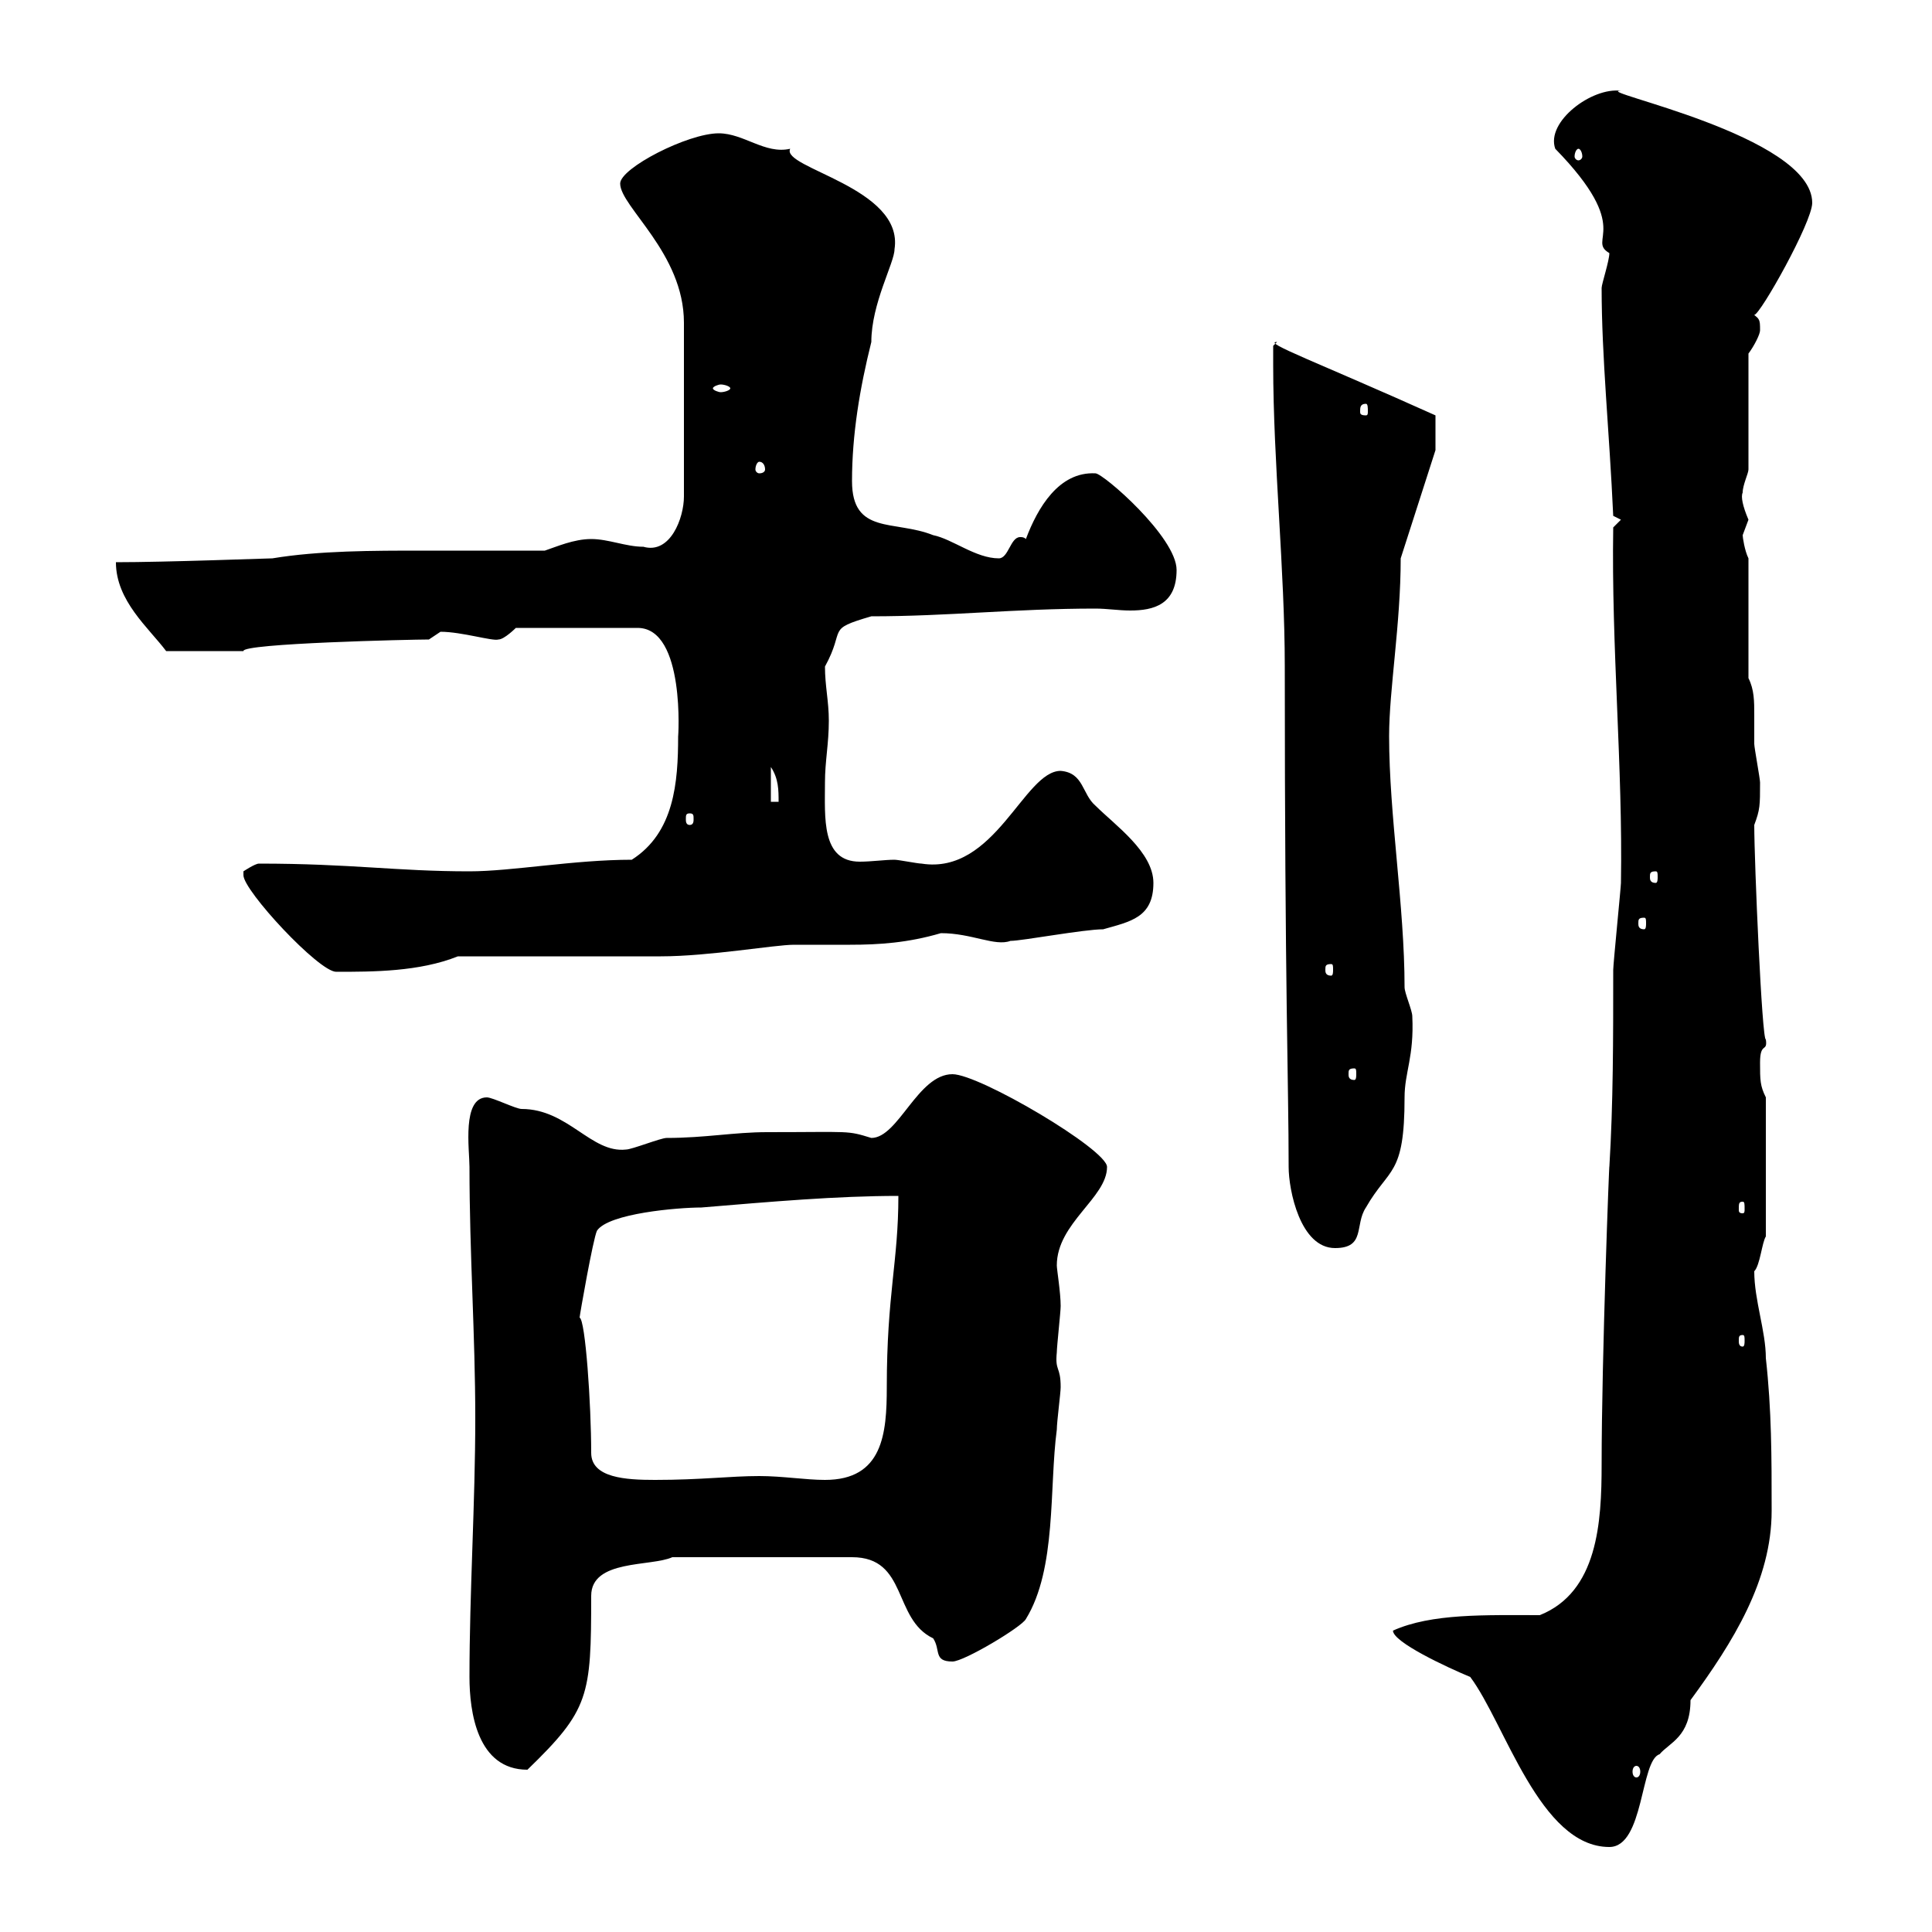 <svg xmlns="http://www.w3.org/2000/svg" xmlns:xlink="http://www.w3.org/1999/xlink" width="300" height="300"><path d="M228.30 260.40C233.70 267.60 239.10 286.80 249.90 286.80C255.30 286.80 254.70 273.30 257.70 272.40C259.20 270.60 262.50 269.70 262.50 264C269.10 255 275.10 245.40 275.10 234.60C275.10 226.20 275.10 219 274.20 210.90C274.20 206.70 272.40 201.90 272.40 197.40C273.30 196.50 273.60 192.90 274.20 192L274.20 170.40C273.30 168.60 273.30 167.70 273.30 165C273.30 161.70 274.50 163.50 274.20 161.40C273.60 161.70 272.40 133.80 272.40 128.10C273.30 125.70 273.30 125.10 273.30 121.50C273.30 120.90 272.40 116.10 272.40 115.50C272.40 114.30 272.40 112.50 272.40 111C272.40 108.90 272.40 107.10 271.50 105.30L271.50 86.70C270.90 85.50 270.60 83.40 270.60 83.10C270.60 83.10 271.50 80.70 271.50 80.70C270.60 78.60 270.30 77.10 270.60 76.50C270.60 75.30 271.50 73.50 271.50 72.90L271.50 54.90C272.40 53.70 273.30 51.90 273.30 51.30C273.30 49.50 273.30 49.50 271.50 48.30C271.80 48.90 272.10 48.90 272.40 48.90C273.30 48.90 281.40 34.50 281.40 31.50C281.40 21 246.90 14.10 251.70 14.10C247.20 13.50 240 18.90 241.50 23.10C253.80 35.70 246.30 37.20 249.90 39.30C249.90 40.50 248.70 44.10 248.70 44.70C248.70 55.50 249.90 66.90 250.50 80.10C250.50 80.10 251.70 80.70 251.70 80.70L250.50 81.90C250.20 100.50 252 119.10 251.70 137.10C251.70 137.70 250.50 149.70 250.50 150.60C250.50 161.40 250.50 171.30 249.90 181.20C249.90 179.70 248.70 210.90 248.70 227.40C248.70 236.40 248.10 247.20 239.10 250.80C230.70 250.80 222.30 250.50 216.30 253.20C216.30 255 224.70 258.90 228.30 260.40ZM72.90 260.40C72.90 265.80 74.10 274.80 81.90 274.80C91.50 265.50 91.80 263.40 91.80 247.80C91.80 242.10 101.10 243.30 104.40 241.80L132.30 241.80C141 241.80 138.60 251.40 144.90 254.40C146.10 256.20 144.90 258 147.90 258C149.70 258 158.70 252.60 159.30 251.40C164.10 243.60 162.90 231 164.10 222C164.10 220.80 164.70 216.30 164.70 215.40C164.70 212.10 163.80 213 164.10 210C164.10 209.10 164.70 203.70 164.70 202.80C164.70 200.70 164.10 197.10 164.10 196.50C164.10 189.90 171.90 186 171.90 181.20C171.90 178.50 152.10 166.80 147.90 166.80C142.50 166.80 139.50 176.70 135.30 176.70C131.40 175.50 132.30 175.80 119.10 175.80C114 175.80 109.50 176.70 103.50 176.70C102.60 176.70 98.10 178.50 97.20 178.50C91.80 179.10 88.20 172.20 81 172.20C80.10 172.20 76.50 170.40 75.60 170.40C71.70 170.40 72.90 178.50 72.90 181.20C72.90 194.70 73.80 207.30 73.80 220.20C73.80 233.40 72.90 247.20 72.90 260.40ZM254.10 274.20C254.40 274.20 254.70 274.50 254.70 275.10C254.70 275.70 254.40 276 254.10 276C253.80 276 253.50 275.70 253.50 275.10C253.50 274.50 253.80 274.20 254.10 274.20ZM91.80 225.60C91.80 218.10 90.90 204.90 90 204.60C90 204.30 92.10 192.30 92.70 191.10C94.50 188.40 105.30 187.50 108.90 187.50C119.70 186.60 129.90 185.70 139.50 185.70C139.50 195.90 137.70 201 137.70 215.40C137.70 222.60 137.10 229.80 128.10 229.80C125.10 229.80 121.50 229.20 117.90 229.20C113.40 229.20 108.90 229.80 101.70 229.80C97.20 229.80 91.80 229.50 91.80 225.60ZM270.60 207.30C270.90 207.30 270.90 207.60 270.90 208.20C270.90 208.50 270.90 209.10 270.60 209.10C270 209.10 270 208.50 270 208.20C270 207.60 270 207.30 270.60 207.30ZM197.70 56.70C197.70 71.70 199.50 88.50 199.50 103.50C199.50 153.90 200.10 168.30 200.10 181.20C200.10 184.80 201.90 193.80 207.30 193.80C212.10 193.80 210.30 190.20 212.10 187.50C215.70 181.20 218.10 182.70 218.10 170.40C218.10 166.50 219.60 164.10 219.30 157.80C219.30 156.90 218.10 154.20 218.10 153.30C218.10 140.70 215.70 126.60 215.70 114.30C215.70 107.10 217.50 96.90 217.50 86.70L222.90 69.90L222.90 64.50C204.90 56.40 195.90 53.10 198.30 53.10L197.70 53.70C197.70 53.70 197.70 55.50 197.70 56.70ZM270.60 186.60C270.90 186.60 270.90 186.90 270.90 187.80C270.90 188.10 270.90 188.40 270.60 188.40C270 188.40 270 188.10 270 187.80C270 186.90 270 186.60 270.60 186.60ZM210.30 165.90C210.60 165.90 210.60 166.20 210.60 166.80C210.60 167.10 210.60 167.70 210.30 167.70C209.40 167.70 209.40 167.10 209.40 166.80C209.40 166.20 209.40 165.90 210.30 165.90ZM37.80 135.90C37.80 138.30 49.50 150.90 52.20 150.90C57.90 150.90 65.10 150.90 71.10 148.50C75.60 148.50 98.10 148.50 102.60 148.50C110.10 148.50 120.30 146.70 123.30 146.70C126.30 146.70 129.30 146.70 132 146.70C136.50 146.70 141 146.40 146.10 144.90C150.90 144.90 154.50 147 156.90 146.10C158.70 146.10 168.30 144.30 171.30 144.30C175.50 143.10 179.10 142.50 179.10 137.10C179.10 132.30 173.10 128.10 170.10 125.10C168 123.30 168.30 120 164.70 119.70C159 119.70 154.50 135.90 143.10 134.10C142.50 134.10 139.50 133.50 138.90 133.50C137.40 133.50 135.30 133.80 133.50 133.80C127.50 133.80 128.10 126.90 128.10 121.50C128.10 118.20 128.70 115.50 128.70 111.90C128.70 108.90 128.10 106.50 128.10 103.50C131.40 97.50 128.10 97.80 135.30 95.70C147.30 95.70 157.50 94.50 170.10 94.50C171.90 94.50 173.70 94.80 175.50 94.80C179.10 94.80 182.70 93.90 182.70 88.50C182.70 83.40 171.30 73.50 170.10 73.50C164.40 73.20 161.10 78.90 159.30 83.70C159 83.40 158.70 83.40 158.40 83.40C156.90 83.40 156.60 86.70 155.10 86.70C151.50 86.70 147.90 83.70 144.90 83.10C138.90 80.70 132.30 83.10 132.30 74.70C132.30 67.50 133.50 60.30 135.30 53.10C135.30 47.10 138.90 40.80 138.90 38.70C140.40 29.10 121.20 26.10 122.70 23.10C118.80 24 115.50 20.70 111.60 20.70C106.80 20.70 96.30 26.10 96.30 28.50C96.30 32.10 106.20 39.30 106.20 50.10L106.20 77.10C106.20 80.40 104.10 86.10 99.90 84.90C97.20 84.90 94.50 83.70 91.80 83.70C89.10 83.70 86.40 84.90 84.60 85.50C78.30 85.50 72.30 85.50 65.70 85.50C57.90 85.50 49.50 85.50 42.30 86.70C41.70 86.70 25.80 87.30 18 87.30C18 93.30 23.10 97.50 25.80 101.10L37.80 101.10C37.50 99.90 63.90 99.30 66.60 99.30C66.60 99.30 68.40 98.10 68.40 98.10C71.70 98.10 76.50 99.60 77.40 99.30C78.30 99.30 80.10 97.50 80.10 97.50L99 97.50C106.50 97.50 105.30 114.90 105.30 114.30C105.30 121.50 104.70 129.30 98.10 133.50C89.10 133.50 79.50 135.30 72.90 135.30C61.50 135.30 54.60 134.10 40.20 134.10C39.60 134.10 37.80 135.30 37.80 135.30C37.80 135.30 37.80 135.90 37.80 135.90ZM206.70 149.70C207 149.70 207 150 207 150.60C207 150.90 207 151.50 206.70 151.50C205.80 151.50 205.80 150.90 205.80 150.60C205.80 150 205.80 149.70 206.70 149.70ZM255.30 142.50C255.60 142.50 255.60 142.80 255.60 143.40C255.60 143.70 255.60 144.30 255.30 144.30C254.40 144.30 254.40 143.70 254.40 143.40C254.40 142.80 254.40 142.50 255.30 142.50ZM257.10 135.30C257.40 135.30 257.40 135.60 257.40 136.20C257.40 136.50 257.40 137.10 257.10 137.10C256.20 137.10 256.20 136.50 256.20 136.20C256.20 135.60 256.20 135.30 257.10 135.30ZM107.10 126.30C107.70 126.30 107.70 126.60 107.70 127.20C107.70 127.50 107.70 128.10 107.10 128.10C106.50 128.10 106.50 127.50 106.50 127.20C106.50 126.60 106.50 126.30 107.10 126.30ZM119.70 119.10C120.90 120.90 120.90 122.70 120.90 124.50L119.70 124.50ZM117.90 71.70C118.50 71.70 118.80 72.30 118.80 72.90C118.80 73.20 118.50 73.50 117.90 73.50C117.60 73.50 117.30 73.20 117.30 72.90C117.30 72.30 117.60 71.70 117.90 71.70ZM212.10 62.70C212.40 62.70 212.40 63.30 212.40 63.90C212.40 64.20 212.40 64.50 212.10 64.50C211.20 64.50 211.20 64.20 211.20 63.90C211.20 63.30 211.20 62.70 212.10 62.70ZM113.40 60.30C113.40 60.60 112.50 60.90 111.90 60.90C111.60 60.90 110.70 60.60 110.70 60.30C110.70 60 111.60 59.70 111.90 59.70C112.50 59.70 113.40 60 113.40 60.30ZM245.10 23.10C245.40 23.10 245.70 23.70 245.70 24.30C245.70 24.60 245.40 24.90 245.10 24.90C244.80 24.90 244.50 24.60 244.50 24.30C244.50 23.70 244.80 23.10 245.10 23.10Z"/></svg>